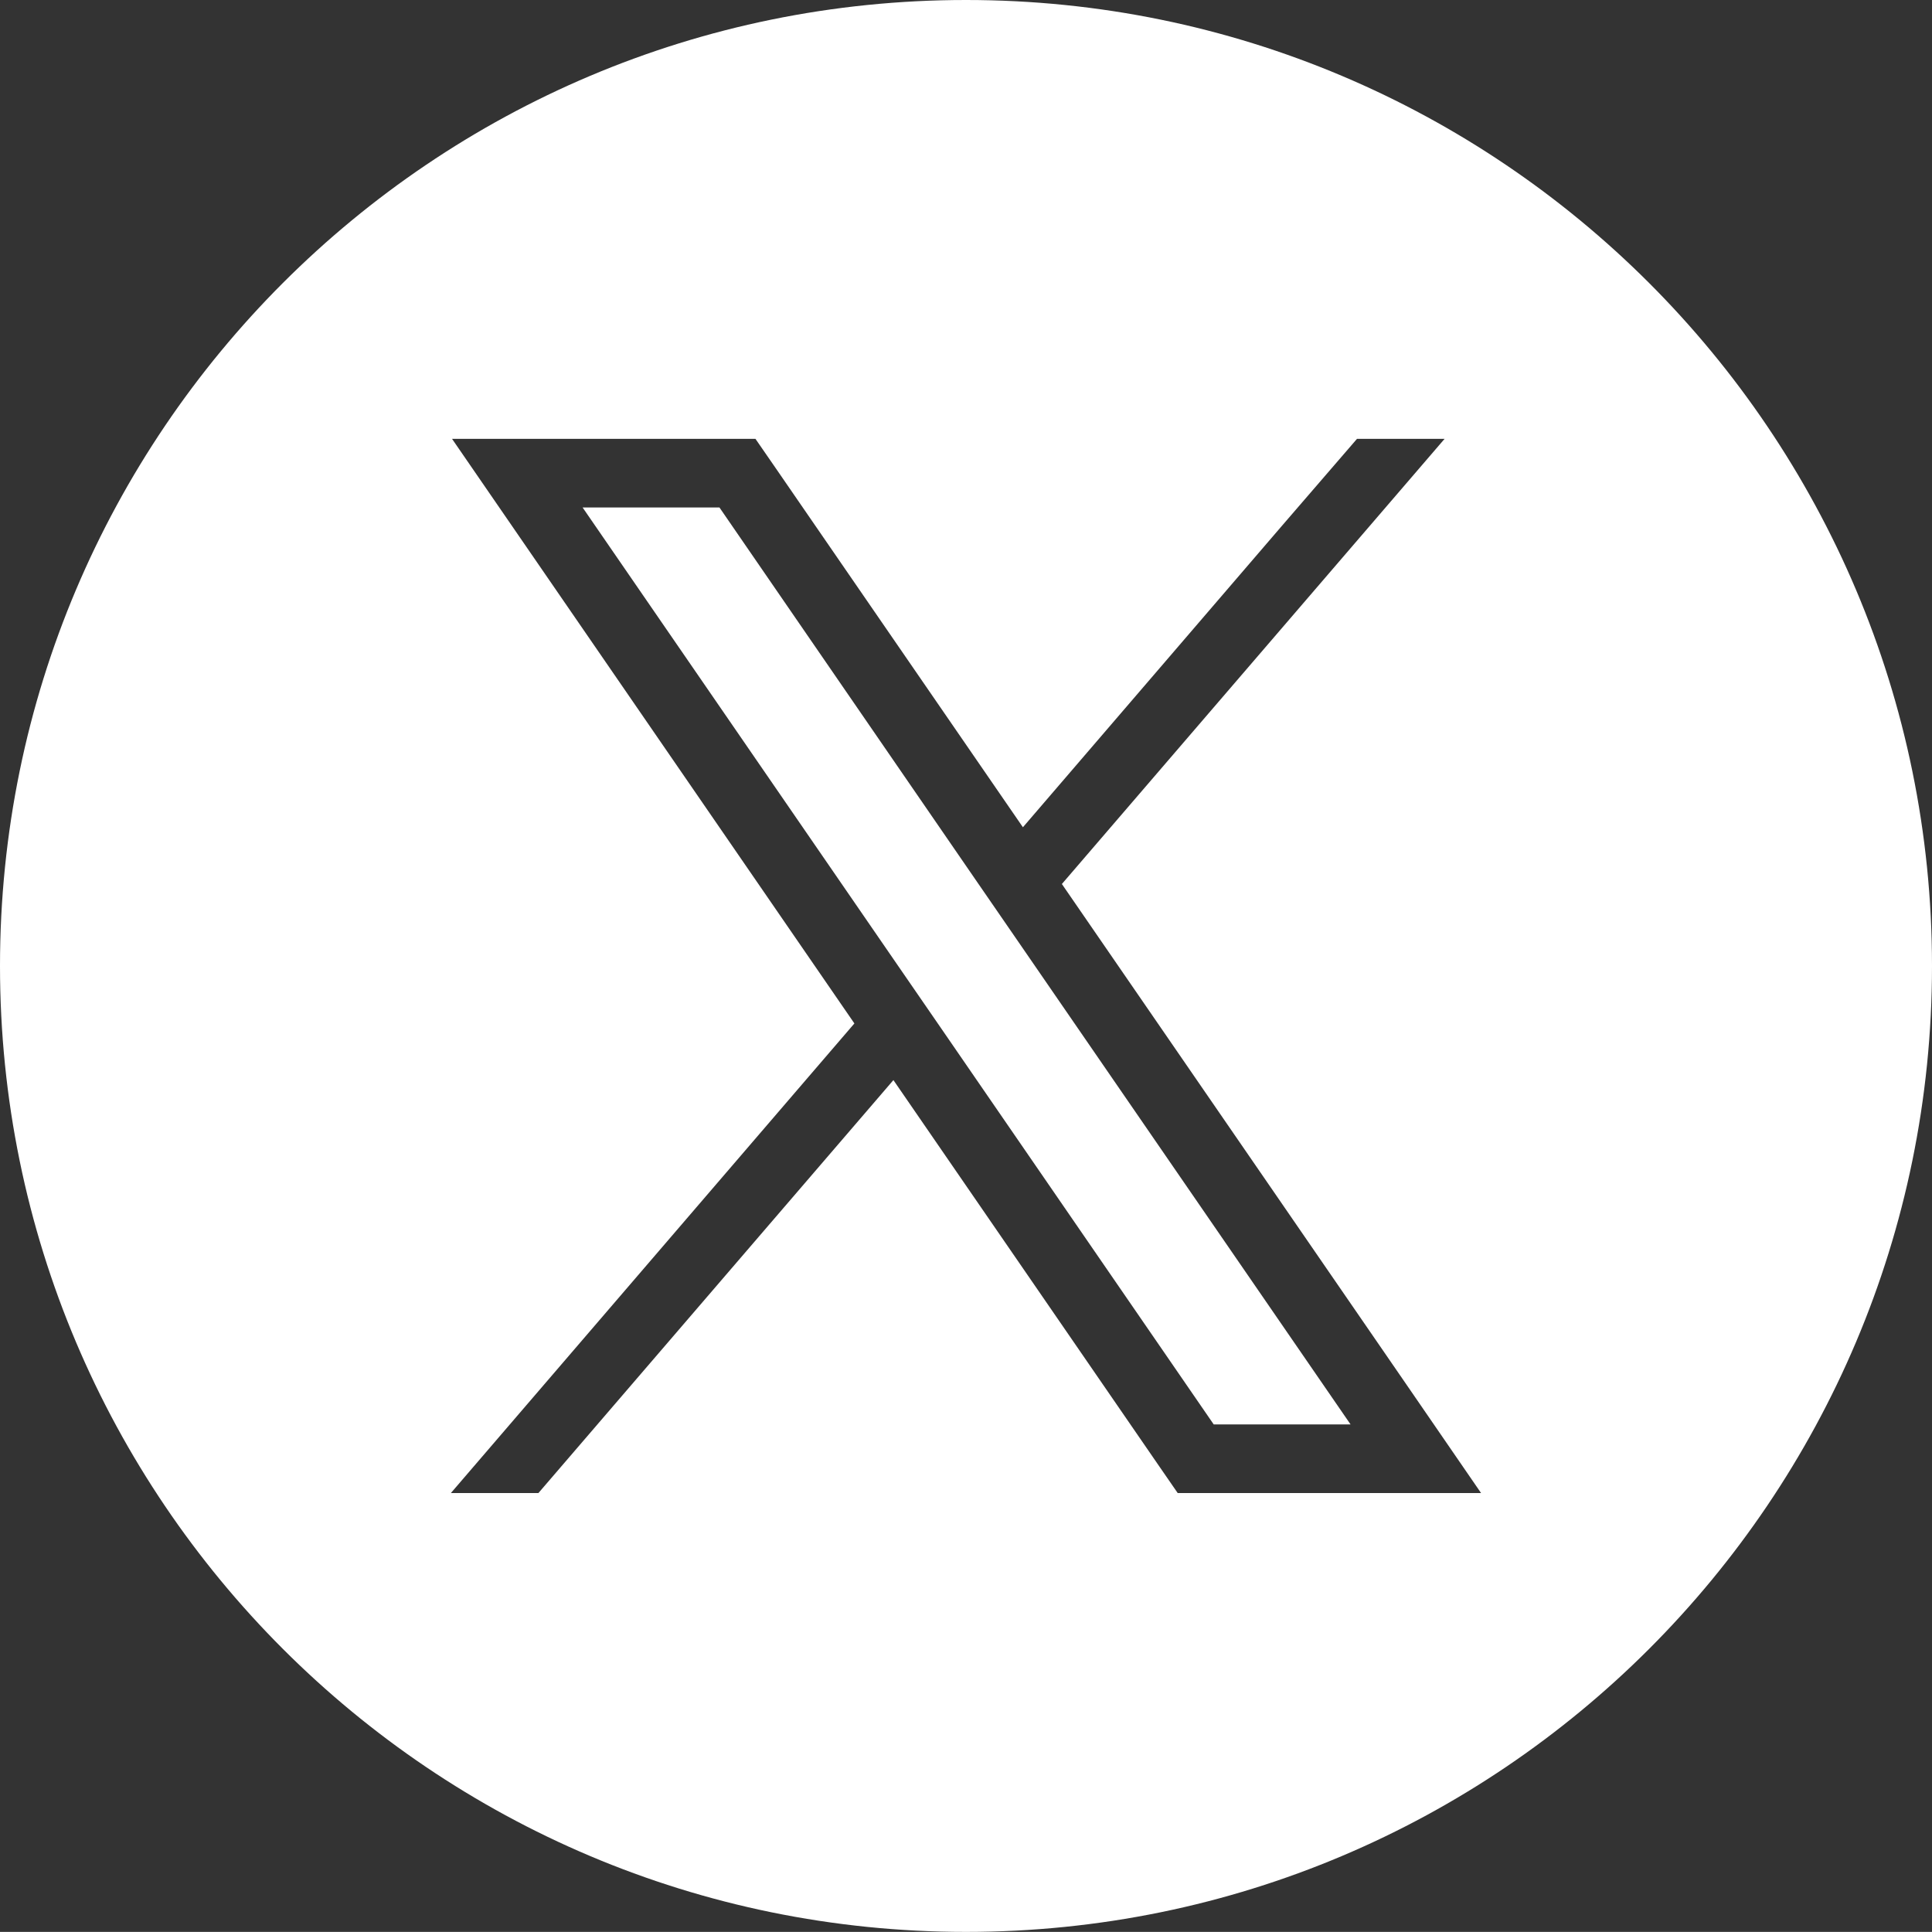 <?xml version="1.0" encoding="UTF-8"?> <svg xmlns="http://www.w3.org/2000/svg" id="Layer_1" viewBox="0 0 365.94 365.92"><rect x="0" y="0" width="365.94" height="365.92" fill="#333333" stroke="none"/><defs><style> .cls-1 { fill: #fff; } </style></defs><path class="cls-1" d="M192.37,177.64l-7.4-10.74-48.7-70.78h-25.92l60.24,87.52,7.4,10.74,51.9,75.42h25.92l-63.44-92.16ZM192.37,177.64l-7.4-10.74-48.7-70.78h-25.92l60.24,87.52,7.4,10.74,51.9,75.42h25.92l-63.44-92.16ZM182.97,0C81.93,0,0,81.91,0,182.96s81.93,182.96,182.97,182.96,182.97-81.91,182.97-182.96S284.01,0,182.97,0ZM223.07,282.8l-3.88-5.62-49.97-72.6-67.24,78.22h-16.58l76.43-88.95-62.19-90.36-14.02-20.37h57.47l3.89,5.63,46.77,67.94,49.09-57.13,14.19-16.44h16.59l-72.49,84.32,65.39,94.99,14.01,20.37h-57.46ZM184.97,166.9l-48.7-70.78h-25.92l60.24,87.52,7.4,10.74,51.9,75.42h25.92l-63.44-92.16-7.4-10.74ZM192.37,177.64l-7.4-10.74-48.7-70.78h-25.92l60.24,87.52,7.4,10.74,51.9,75.42h25.92l-63.44-92.16ZM192.37,177.64l-7.4-10.74-48.7-70.78h-25.92l60.24,87.52,7.4,10.74,51.9,75.42h25.92l-63.44-92.16Z"></path></svg> 